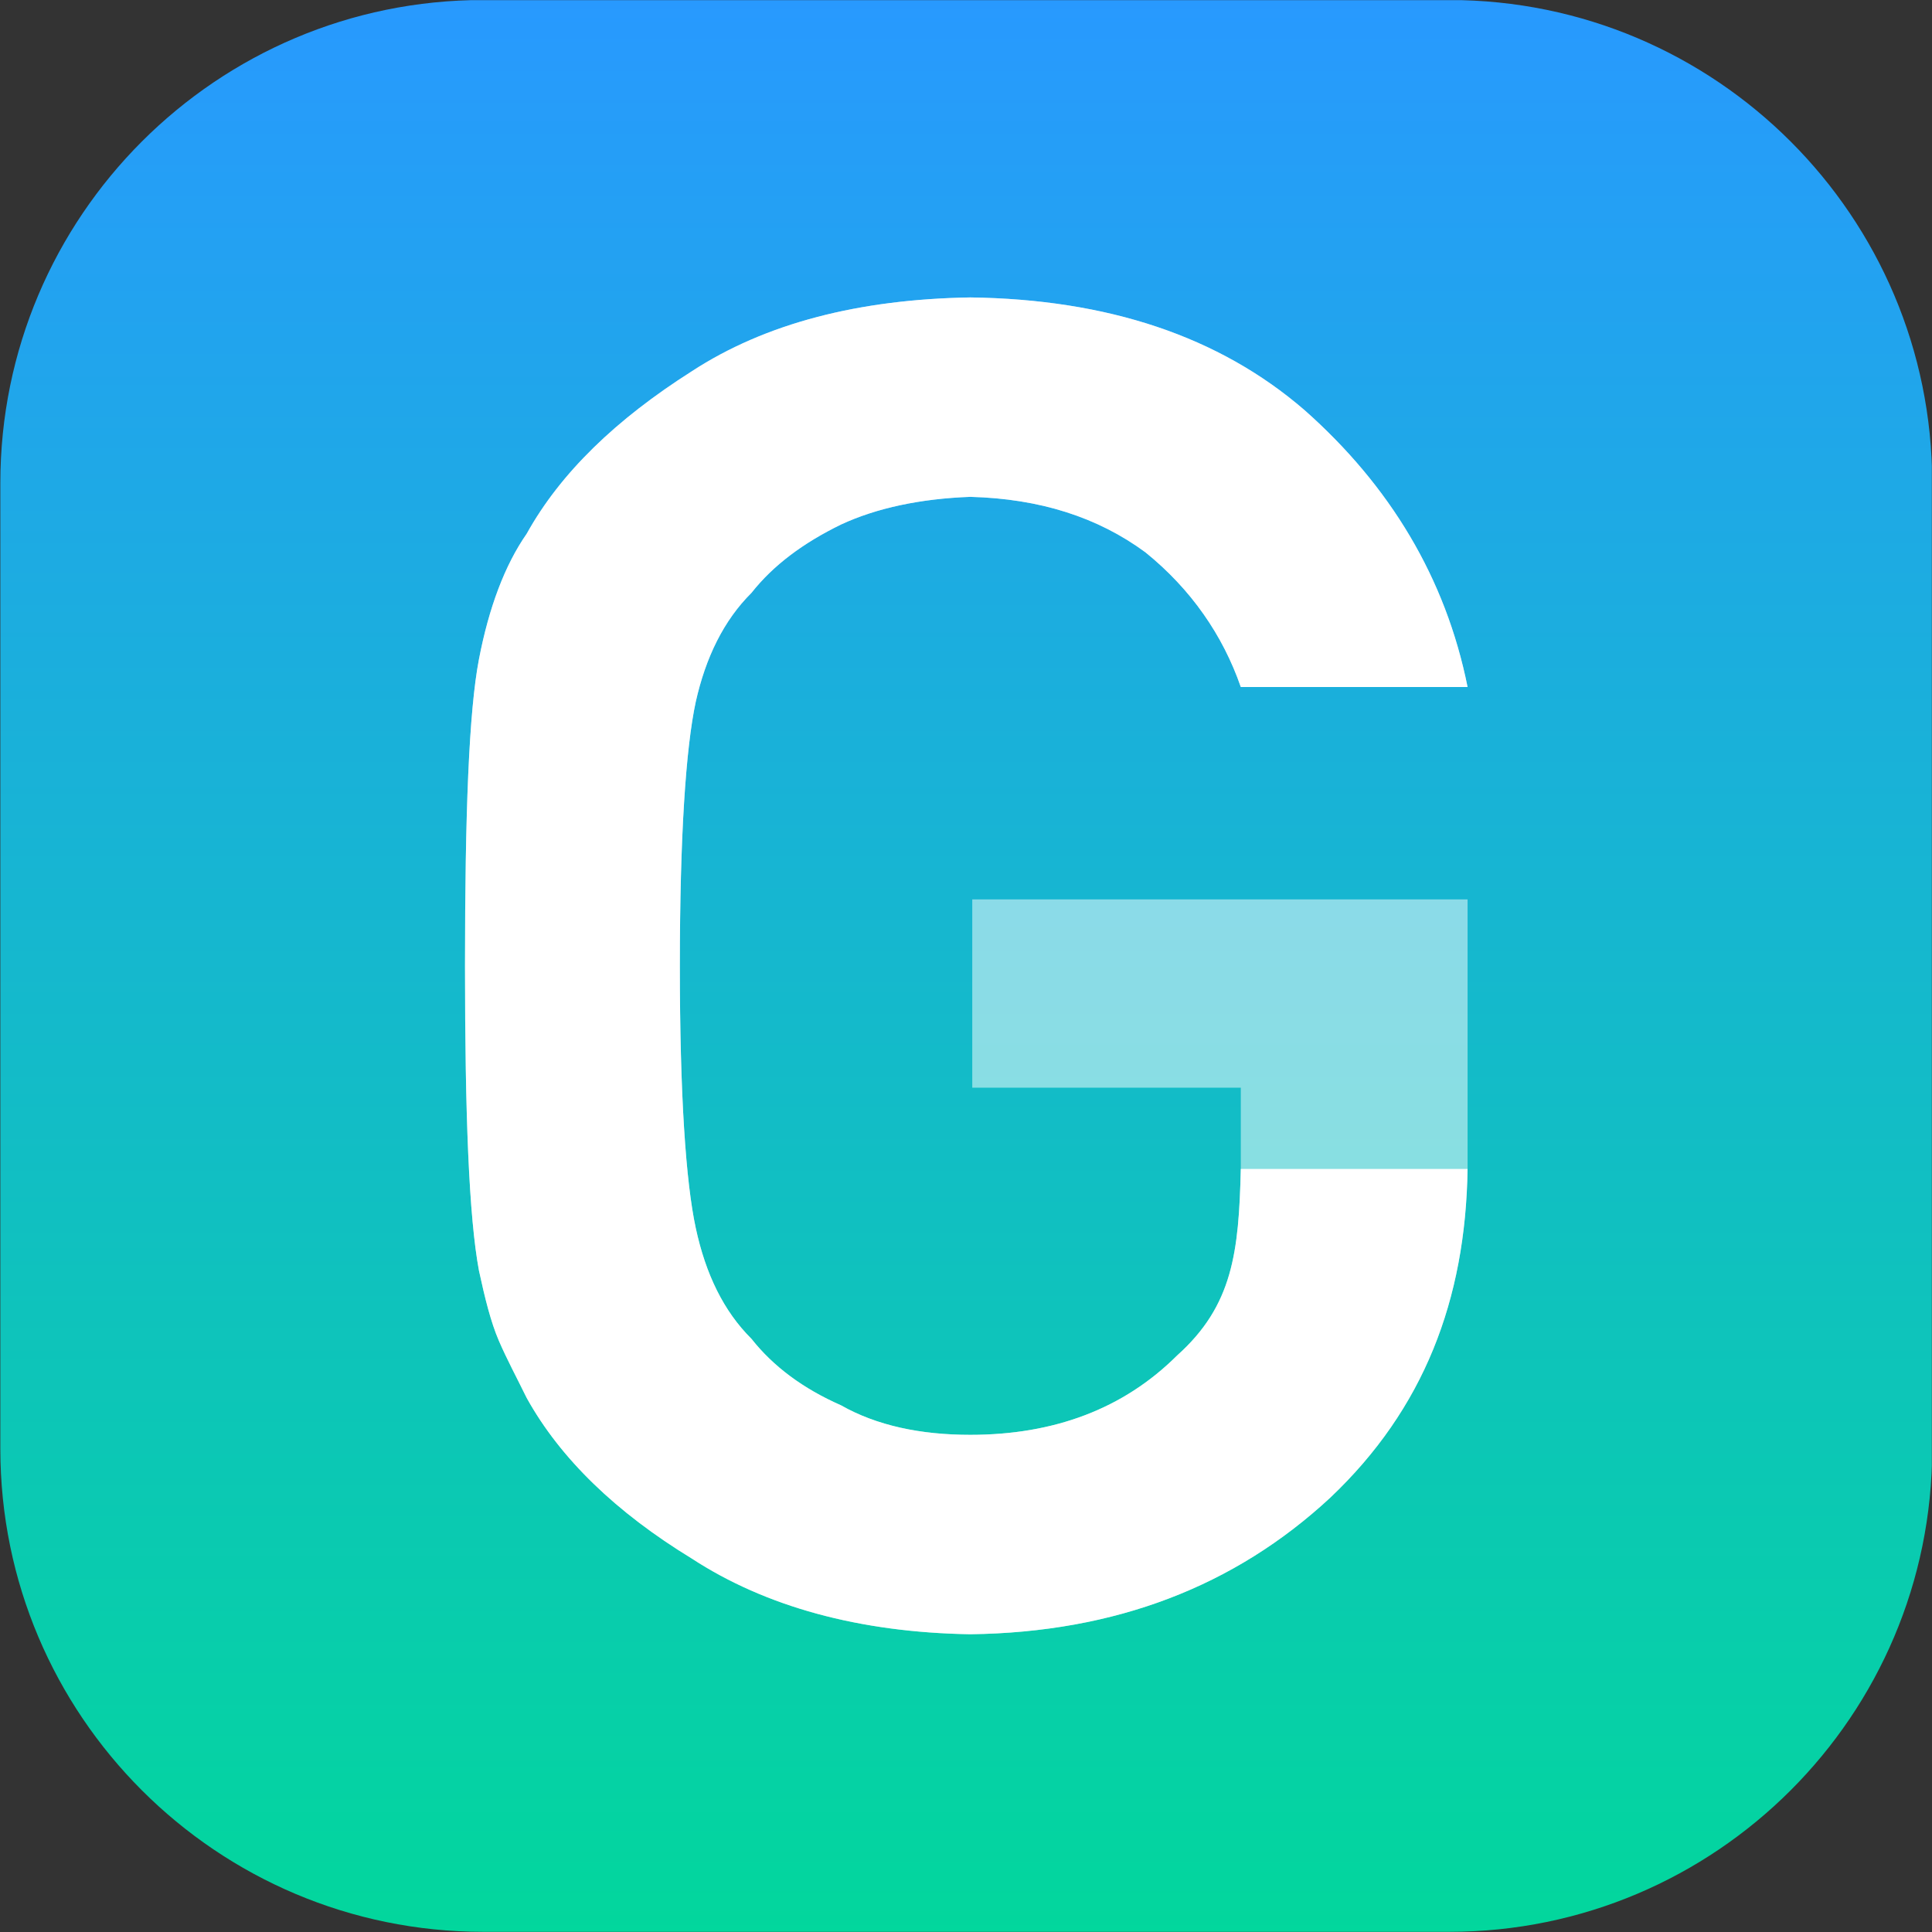 <?xml version="1.0" encoding="UTF-8" standalone="no"?>
<!DOCTYPE svg PUBLIC "-//W3C//DTD SVG 1.1//EN" "http://www.w3.org/Graphics/SVG/1.1/DTD/svg11.dtd">
<svg width="100%" height="100%" viewBox="0 0 3741 3741" version="1.1" xmlns="http://www.w3.org/2000/svg" xmlns:xlink="http://www.w3.org/1999/xlink" xml:space="preserve" xmlns:serif="http://www.serif.com/" style="fill-rule:evenodd;clip-rule:evenodd;stroke-linejoin:round;stroke-miterlimit:2;">
    <rect x="0" y="0" width="3741" height="3741" fill="#333333" stroke="none"/>
    <g id="Light" transform="matrix(1,0,0,1,-129.66,-660.001)">
        <rect x="129.66" y="660.001" width="3740.68" height="3740.68" style="fill:none;"/>
        <clipPath id="_clip1">
            <rect x="129.66" y="660.001" width="3740.68" height="3740.68"/>
        </clipPath>
        <g clip-path="url(#_clip1)">
            <g transform="matrix(1,0,0,1,0.66,0.001)">
                <clipPath id="_clip2">
                    <path d="M3870.34,1595.17C3870.34,1079.04 3451.31,660.001 2935.17,660.001L1064.83,660.001C548.695,660.001 129.66,1079.04 129.66,1595.17L129.66,3465.51C129.66,3981.64 548.695,4400.68 1064.83,4400.68L2935.17,4400.68C3451.31,4400.68 3870.34,3981.64 3870.34,3465.51L3870.34,1595.17Z"/>
                </clipPath>
                <g clip-path="url(#_clip2)">
                    <g transform="matrix(0.968,0,0,1.023,129.66,-352.071)">
                        <rect x="0" y="989.644" width="3865.57" height="3657.78" style="fill:url(#_Linear3);"/>
                    </g>
                    <g transform="matrix(3851.81,0,0,3575.29,832.971,3802.99)">
                        <path d="M0.306,-0.29L0.441,-0.29L0.441,-0.246C0.44,-0.201 0.437,-0.172 0.409,-0.145C0.382,-0.116 0.347,-0.102 0.305,-0.102C0.28,-0.102 0.258,-0.107 0.24,-0.118C0.221,-0.127 0.206,-0.139 0.195,-0.154C0.181,-0.169 0.172,-0.189 0.167,-0.214C0.162,-0.239 0.159,-0.286 0.159,-0.356C0.159,-0.426 0.162,-0.474 0.167,-0.499C0.172,-0.523 0.181,-0.543 0.195,-0.558C0.206,-0.573 0.221,-0.585 0.24,-0.595C0.258,-0.604 0.28,-0.609 0.305,-0.61C0.34,-0.609 0.369,-0.599 0.393,-0.58C0.416,-0.56 0.432,-0.535 0.441,-0.507L0.555,-0.507C0.544,-0.566 0.516,-0.616 0.473,-0.657C0.43,-0.697 0.374,-0.717 0.305,-0.718C0.249,-0.717 0.202,-0.704 0.165,-0.678C0.127,-0.652 0.099,-0.623 0.082,-0.59C0.071,-0.573 0.063,-0.55 0.058,-0.522C0.053,-0.494 0.051,-0.439 0.051,-0.356C0.051,-0.275 0.053,-0.22 0.058,-0.191C0.061,-0.176 0.064,-0.163 0.068,-0.153C0.072,-0.143 0.077,-0.133 0.082,-0.122C0.099,-0.089 0.127,-0.06 0.165,-0.035C0.202,-0.009 0.249,0.005 0.305,0.006C0.378,0.005 0.438,-0.02 0.486,-0.068C0.533,-0.116 0.554,-0.175 0.555,-0.246L0.555,-0.392L0.306,-0.392L0.306,-0.29Z" style="fill:white;fill-opacity:0.5;fill-rule:nonzero;"/>
                    </g>
                    <g transform="matrix(3851.81,0,0,3575.29,832.971,3802.99)">
                        <path d="M0.555,-0.246L0.441,-0.246C0.44,-0.201 0.437,-0.172 0.409,-0.145C0.382,-0.116 0.347,-0.102 0.305,-0.102C0.28,-0.102 0.258,-0.107 0.24,-0.118C0.221,-0.127 0.206,-0.139 0.195,-0.154C0.181,-0.169 0.172,-0.189 0.167,-0.214C0.162,-0.239 0.159,-0.286 0.159,-0.356C0.159,-0.426 0.162,-0.474 0.167,-0.499C0.172,-0.523 0.181,-0.543 0.195,-0.558C0.206,-0.573 0.221,-0.585 0.24,-0.595C0.258,-0.604 0.28,-0.609 0.305,-0.61C0.34,-0.609 0.369,-0.599 0.393,-0.58C0.416,-0.56 0.432,-0.535 0.441,-0.507L0.555,-0.507C0.544,-0.566 0.516,-0.616 0.473,-0.657C0.43,-0.697 0.374,-0.717 0.305,-0.718C0.249,-0.717 0.202,-0.704 0.165,-0.678C0.127,-0.652 0.099,-0.623 0.082,-0.59C0.071,-0.573 0.063,-0.55 0.058,-0.522C0.053,-0.494 0.051,-0.439 0.051,-0.356C0.051,-0.275 0.053,-0.22 0.058,-0.191C0.061,-0.176 0.064,-0.163 0.068,-0.153C0.072,-0.143 0.077,-0.133 0.082,-0.122C0.099,-0.089 0.127,-0.06 0.165,-0.035C0.202,-0.009 0.249,0.005 0.305,0.006C0.378,0.005 0.438,-0.02 0.486,-0.068C0.533,-0.116 0.554,-0.175 0.555,-0.246Z" style="fill:white;fill-rule:nonzero;"/>
                    </g>
                </g>
            </g>
        </g>
    </g>
    <defs>
        <linearGradient id="_Linear3" x1="0" y1="0" x2="1" y2="0" gradientUnits="userSpaceOnUse" gradientTransform="matrix(2.36698e-13,3657.78,-3865.56,2.23974e-13,1782.45,989.644)"><stop offset="0" style="stop-color:rgb(40,153,255);stop-opacity:1"/><stop offset="1" style="stop-color:rgb(2,215,156);stop-opacity:1"/></linearGradient>
    </defs>
</svg>
